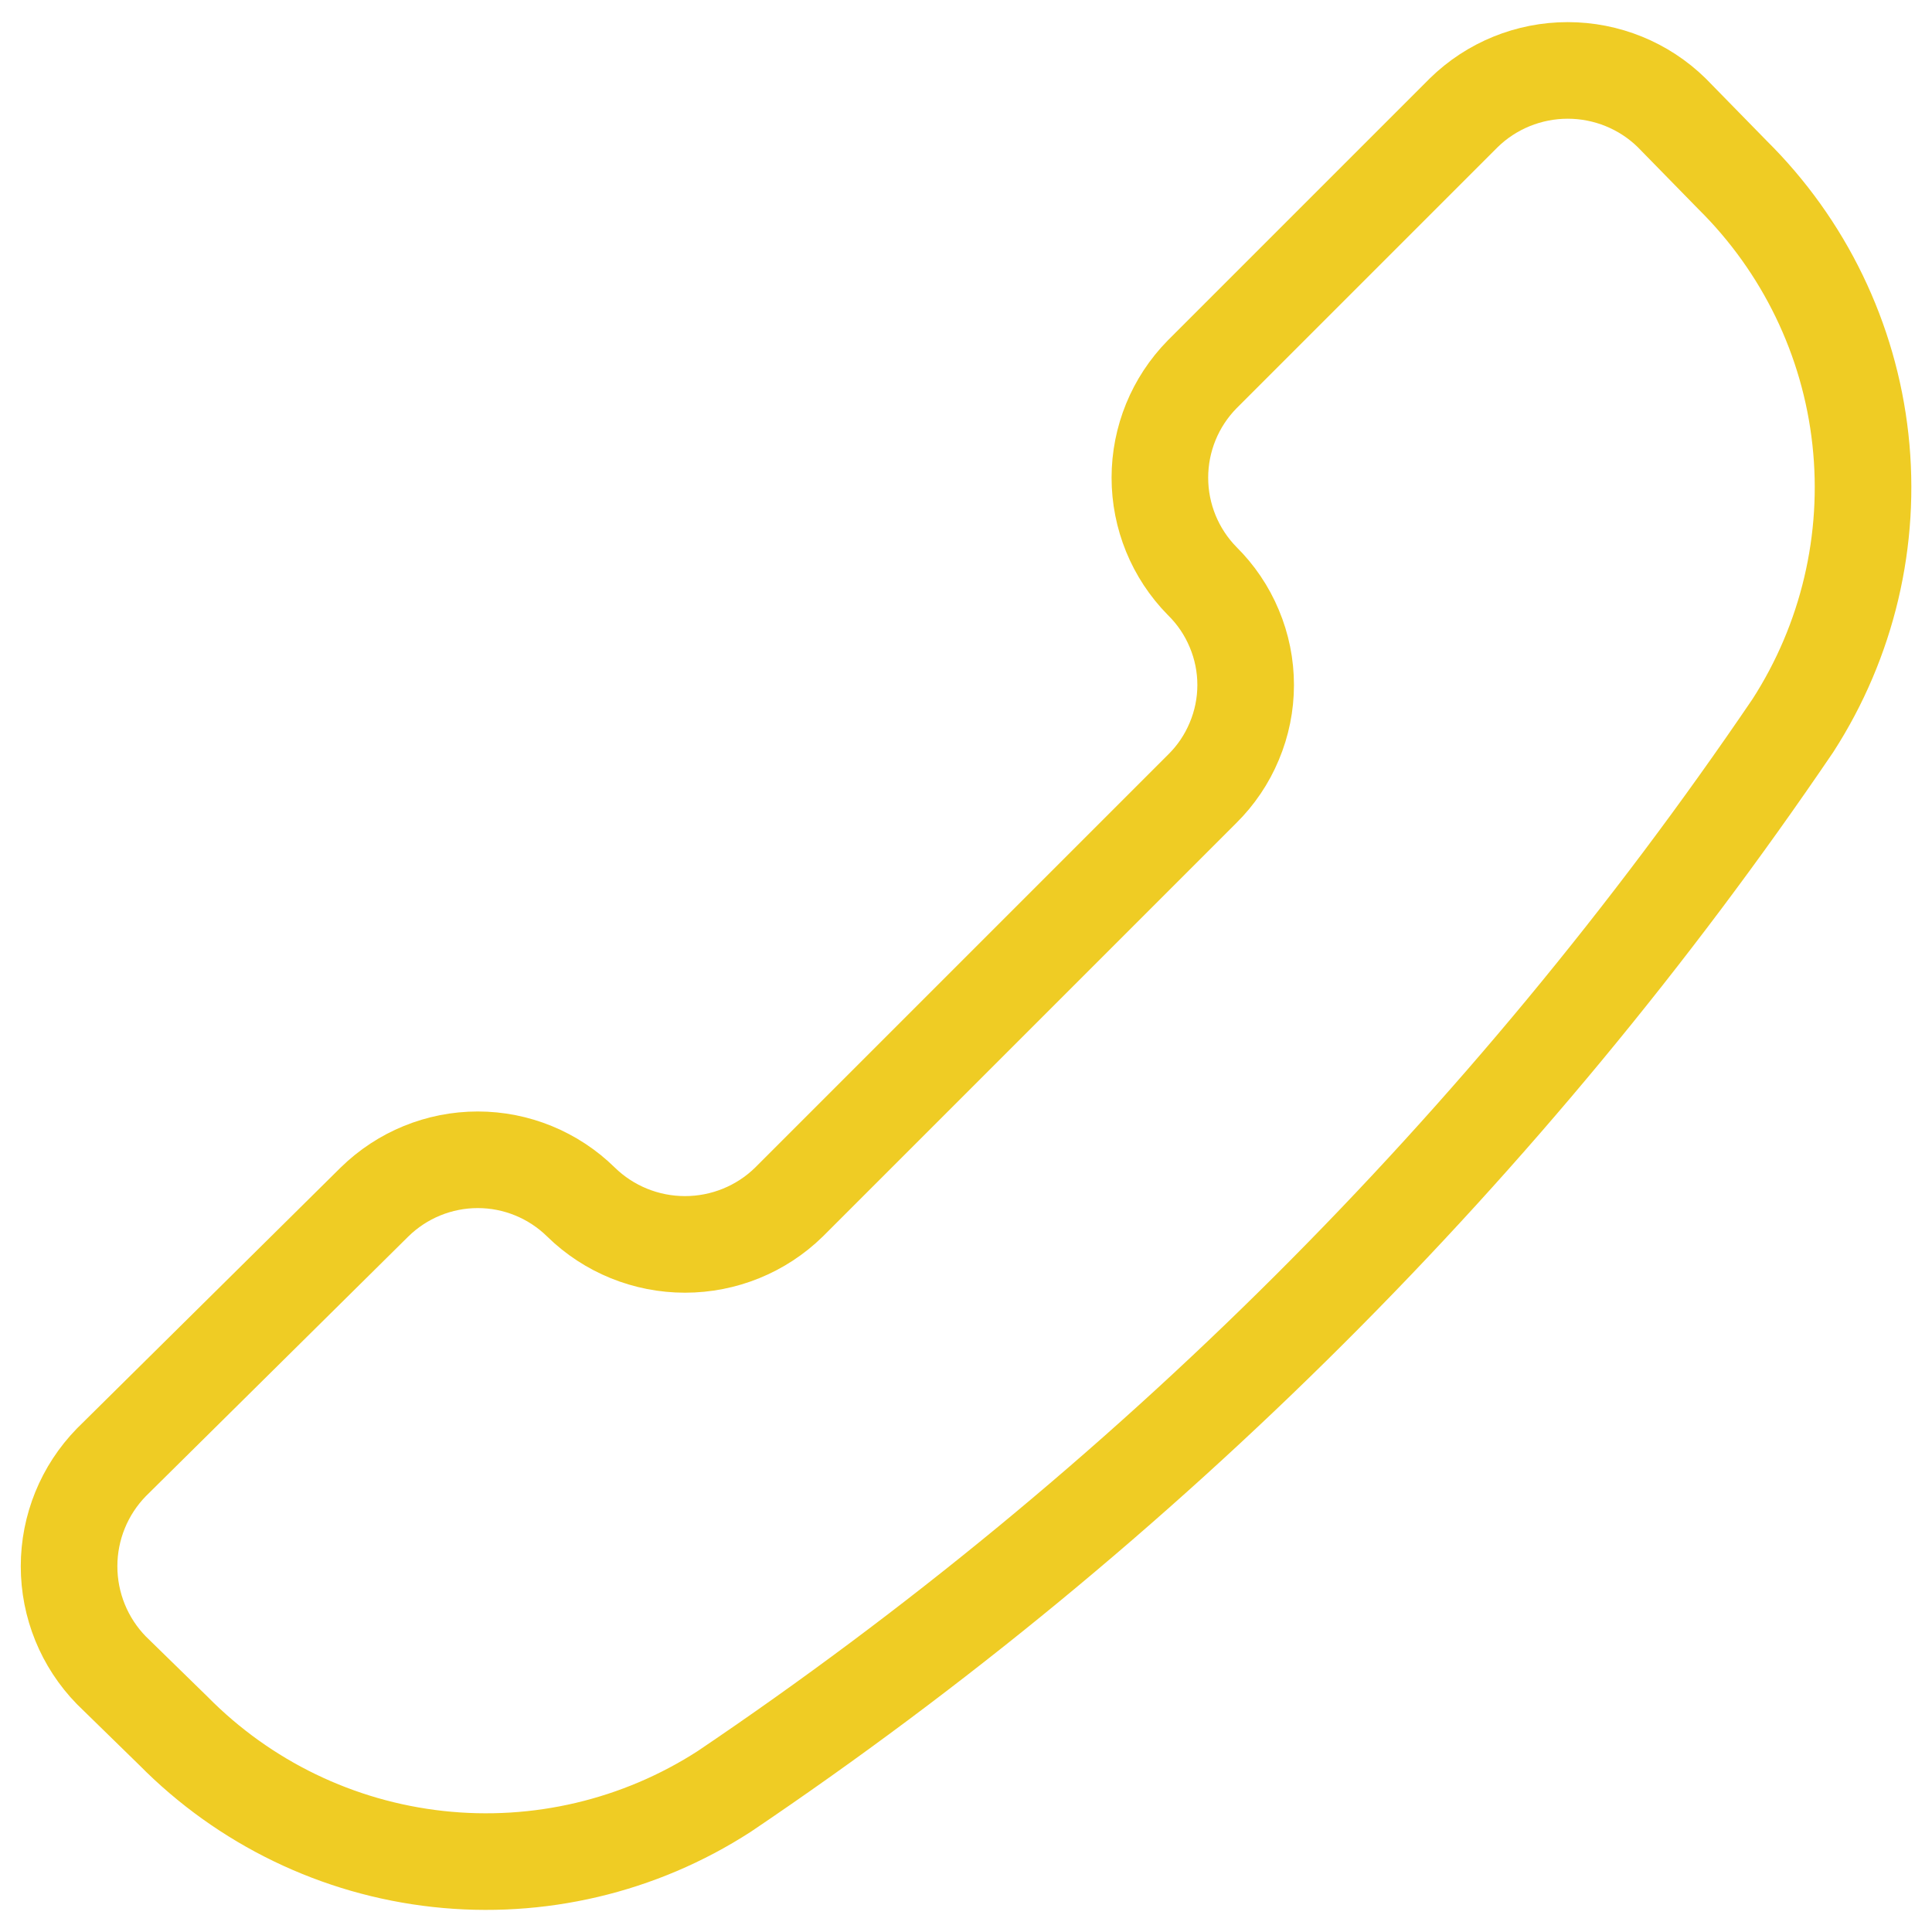 <svg width="20" height="20" viewBox="0 0 20 20" fill="none" xmlns="http://www.w3.org/2000/svg">
<path d="M7.497 18.545C6.619 19.112 5.573 19.358 4.535 19.244C3.496 19.13 2.529 18.662 1.795 17.918L1.153 17.291C0.872 17.003 0.715 16.617 0.715 16.214C0.715 15.812 0.872 15.426 1.153 15.138L3.876 12.444C4.162 12.163 4.546 12.006 4.946 12.006C5.345 12.006 5.729 12.163 6.015 12.444C6.302 12.725 6.689 12.882 7.091 12.882C7.493 12.882 7.88 12.725 8.167 12.444L12.444 8.167C12.587 8.026 12.7 7.859 12.777 7.674C12.855 7.489 12.895 7.291 12.895 7.091C12.895 6.89 12.855 6.692 12.777 6.507C12.7 6.322 12.587 6.155 12.444 6.014C12.164 5.729 12.007 5.345 12.007 4.945C12.007 4.545 12.164 4.161 12.444 3.876L15.153 1.167C15.44 0.886 15.827 0.729 16.229 0.729C16.631 0.729 17.018 0.886 17.305 1.167L17.933 1.809C18.676 2.543 19.145 3.51 19.259 4.549C19.373 5.587 19.126 6.633 18.56 7.511C15.609 11.86 11.854 15.605 7.497 18.545Z" stroke="#EFCC24" stroke-linecap="round" stroke-linejoin="round"/>
</svg>
